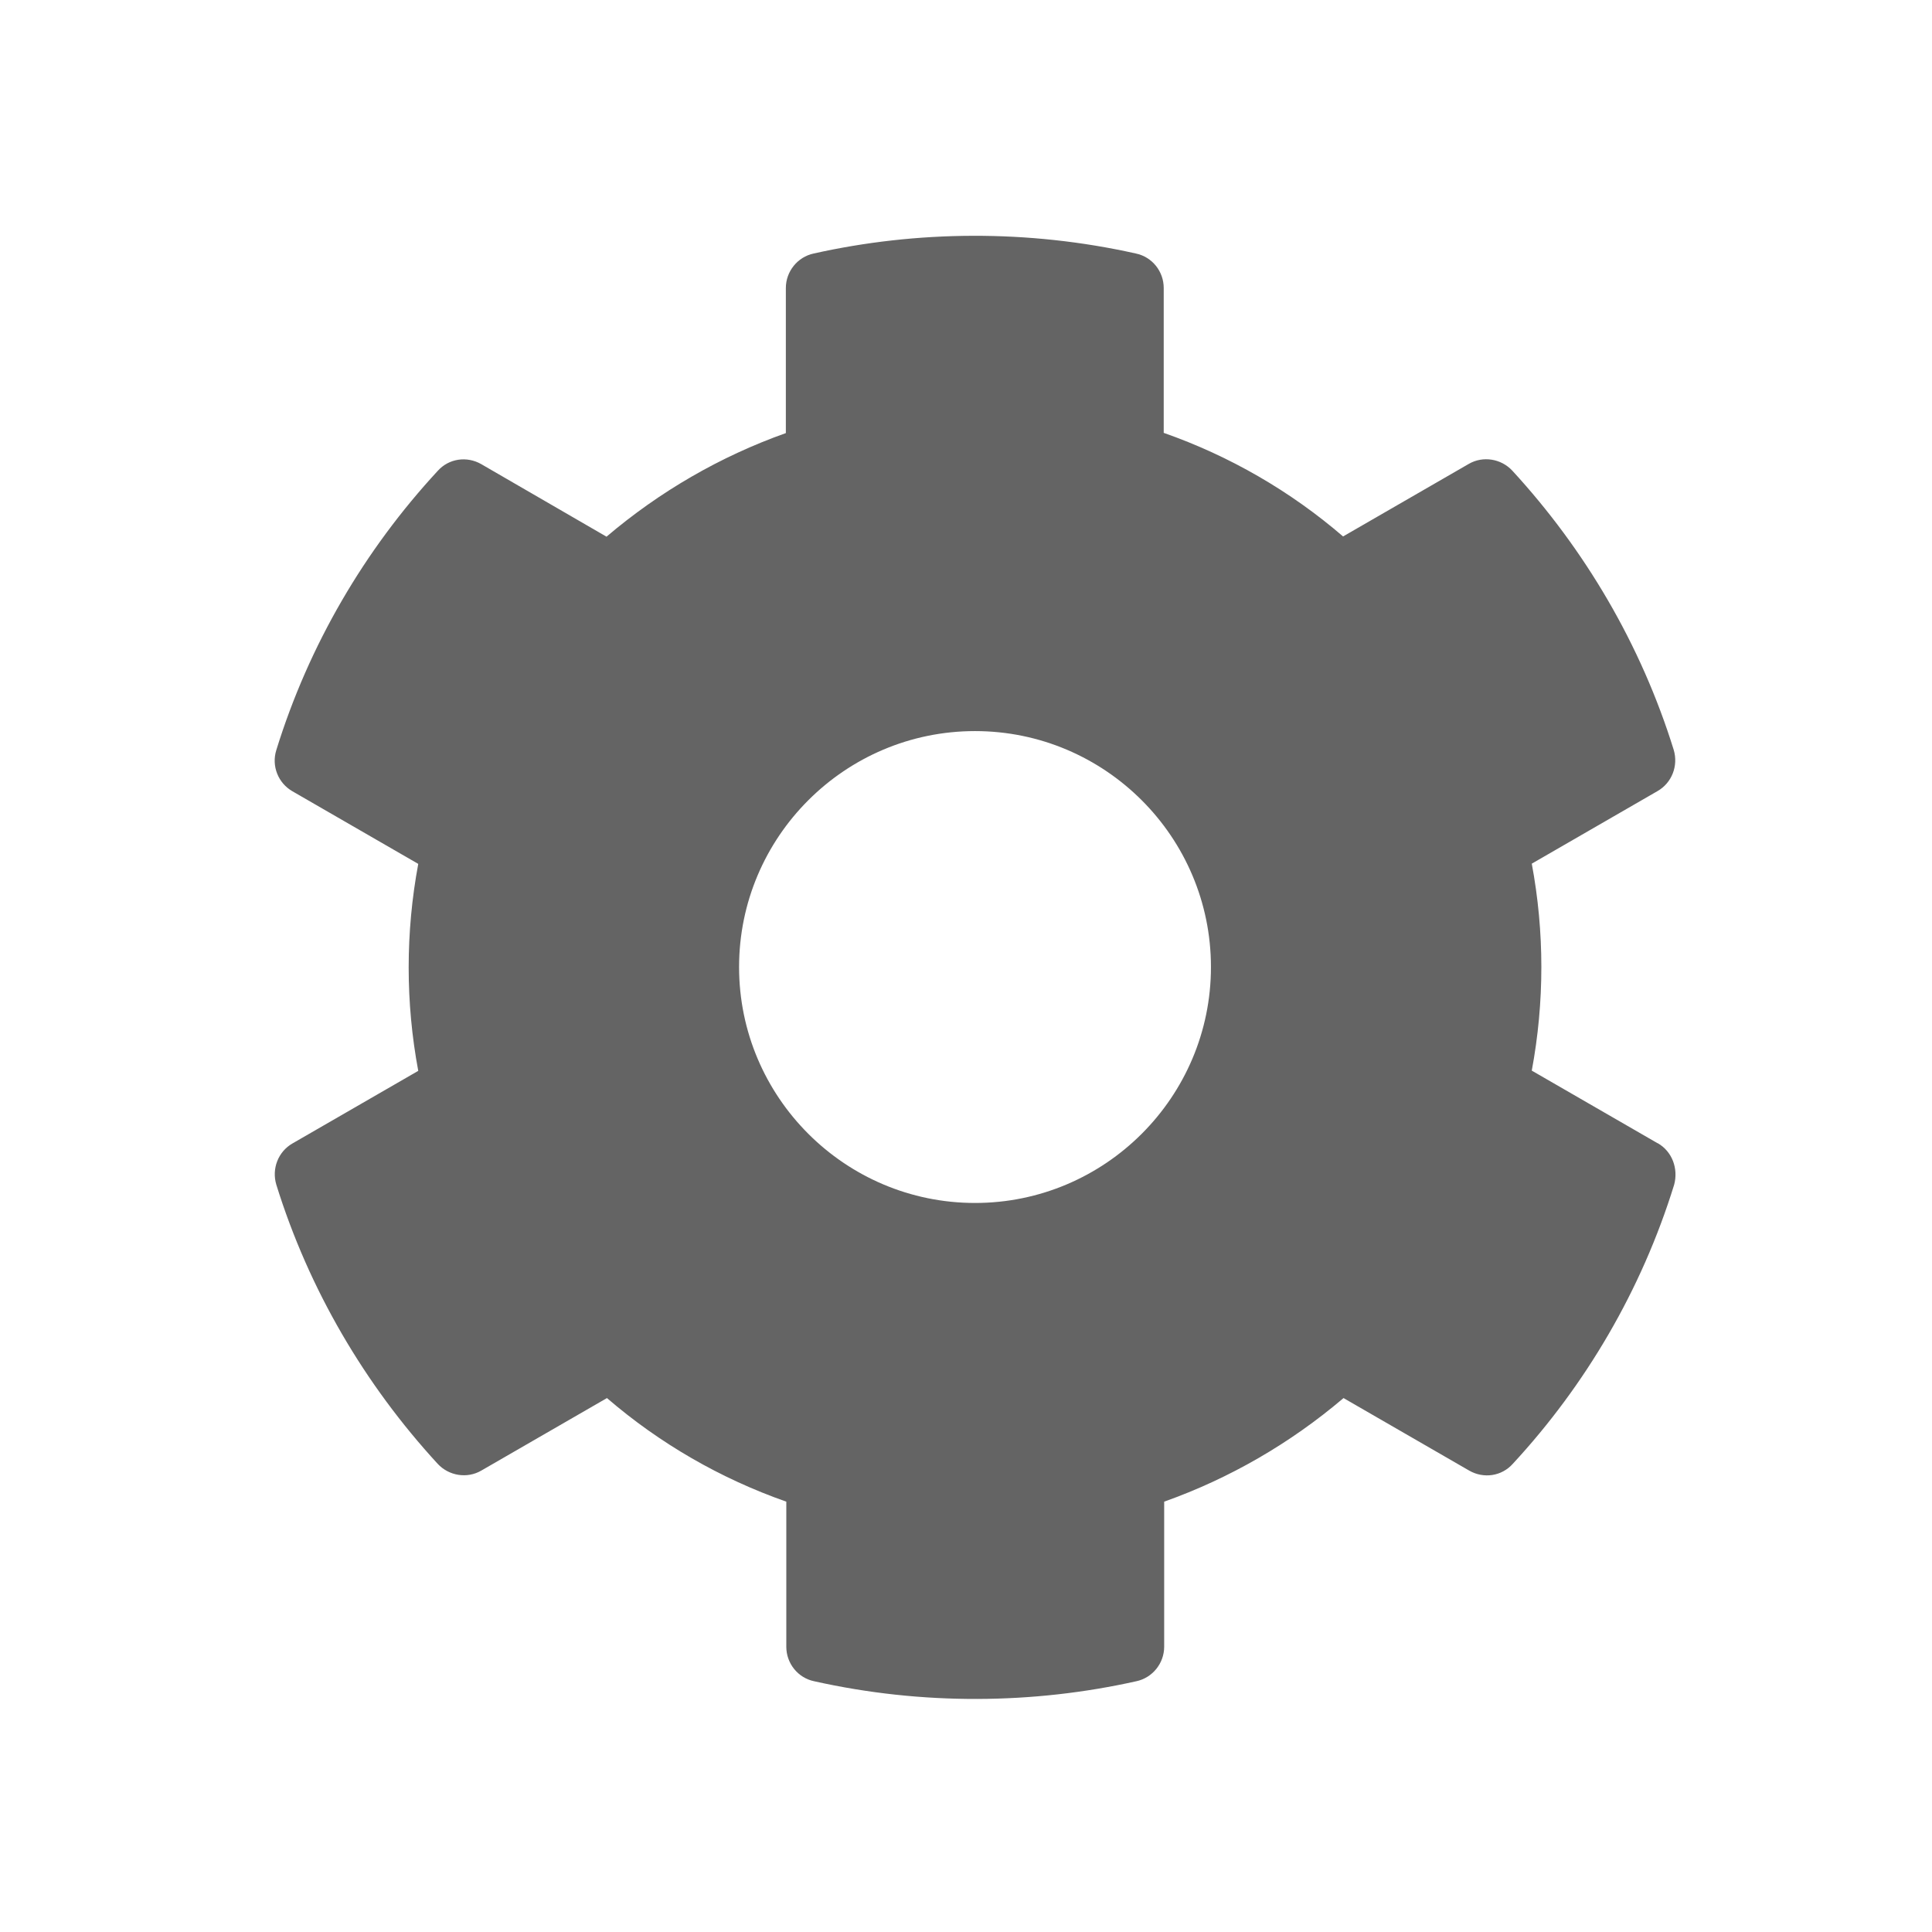 <?xml version="1.0" encoding="UTF-8" standalone="no"?>
<svg
   width="32"
   height="32"
   viewBox="0 0 8.467 8.467"
   version="1.1"
   id="svg8"
   inkscape:version="1.1 (c68e22c387, 2021-05-23)"
   sodipodi:docname="options.svg"
   inkscape:export-filename="D:\DEV_SRC\RxOT\DuAEF\DuAEF_Duik\DuAEF\DuESF\icons\w12\w12_options.png"
   inkscape:export-xdpi="36"
   inkscape:export-ydpi="36"
   xmlns:inkscape="http://www.inkscape.org/namespaces/inkscape"
   xmlns:sodipodi="http://sodipodi.sourceforge.net/DTD/sodipodi-0.dtd"
   xmlns="http://www.w3.org/2000/svg"
   xmlns:svg="http://www.w3.org/2000/svg"
   xmlns:rdf="http://www.w3.org/1999/02/22-rdf-syntax-ns#"
   xmlns:cc="http://creativecommons.org/ns#"
   xmlns:dc="http://purl.org/dc/elements/1.1/">
  <defs
     id="defs2" />
  <sodipodi:namedview
     id="base"
     pagecolor="#ffffff"
     bordercolor="#666666"
     borderopacity="1.0"
     inkscape:pageopacity="0.0"
     inkscape:pageshadow="2"
     inkscape:zoom="11.313708"
     inkscape:cx="0.57452429"
     inkscape:cy="14.009554"
     inkscape:document-units="mm"
     inkscape:current-layer="layer1"
     showgrid="false"
     units="px"
     inkscape:window-width="1920"
     inkscape:window-height="1027"
     inkscape:window-x="-8"
     inkscape:window-y="-8"
     inkscape:window-maximized="1"
     inkscape:document-rotation="0"
     inkscape:pagecheckerboard="1">
    <sodipodi:guide
       position="8.467,0"
       orientation="-32,0"
       id="guide854"
       inkscape:locked="false" />
    <sodipodi:guide
       position="8.467,8.467"
       orientation="0,-32"
       id="guide856"
       inkscape:locked="false" />
    <sodipodi:guide
       position="0,8.467"
       orientation="32,0"
       id="guide858"
       inkscape:locked="false" />
  </sodipodi:namedview>
  <g
     inkscape:label="Layer 1"
     inkscape:groupmode="layer"
     id="layer1"
     transform="translate(0,-288.533)">
    <path
       id="path818"
       d="m 7.264,293.543 -0.551,-0.318 c 0.056,-0.3 0.056,-0.608 0,-0.907 l 0.551,-0.318 c 0.063,-0.036 0.092,-0.111 0.071,-0.181 -0.143,-0.46 -0.388,-0.876 -0.707,-1.223 -0.049,-0.053 -0.129,-0.066 -0.191,-0.03 l -0.551,0.318 C 5.655,290.685 5.388,290.531 5.1,290.43 v -0.635 c 0,-0.072 -0.05,-0.136 -0.122,-0.151 -0.474,-0.106 -0.96,-0.101 -1.412,0 -0.071,0.015 -0.122,0.079 -0.122,0.151 v 0.636 c -0.287,0.102 -0.553,0.256 -0.786,0.454 l -0.549,-0.318 c -0.063,-0.036 -0.142,-0.025 -0.191,0.03 -0.319,0.345 -0.564,0.761 -0.707,1.223 -0.022,0.07 0.008,0.145 0.071,0.181 l 0.551,0.318 c -0.056,0.3 -0.056,0.608 0,0.907 l -0.551,0.318 c -0.063,0.036 -0.092,0.111 -0.071,0.181 0.143,0.46 0.388,0.876 0.707,1.223 0.049,0.053 0.129,0.066 0.191,0.03 l 0.551,-0.318 c 0.231,0.199 0.498,0.353 0.786,0.454 v 0.636 c 0,0.072 0.05,0.136 0.122,0.151 0.474,0.106 0.96,0.101 1.412,0 0.071,-0.015 0.122,-0.079 0.122,-0.151 v -0.636 c 0.287,-0.102 0.553,-0.256 0.786,-0.454 l 0.551,0.318 c 0.063,0.036 0.142,0.025 0.191,-0.03 0.319,-0.345 0.564,-0.761 0.707,-1.223 0.019,-0.071 -0.009,-0.146 -0.072,-0.182 z m -2.991,0.262 c -0.57,0 -1.034,-0.464 -1.034,-1.034 0,-0.57 0.464,-1.034 1.034,-1.034 0.57,0 1.034,0.464 1.034,1.034 0,0.57 -0.464,1.034 -1.034,1.034 z"
       inkscape:connector-curvature="0"
       style="fill:#646464;fill-opacity:1;stroke-width:0.013" />
  </g>
</svg>
